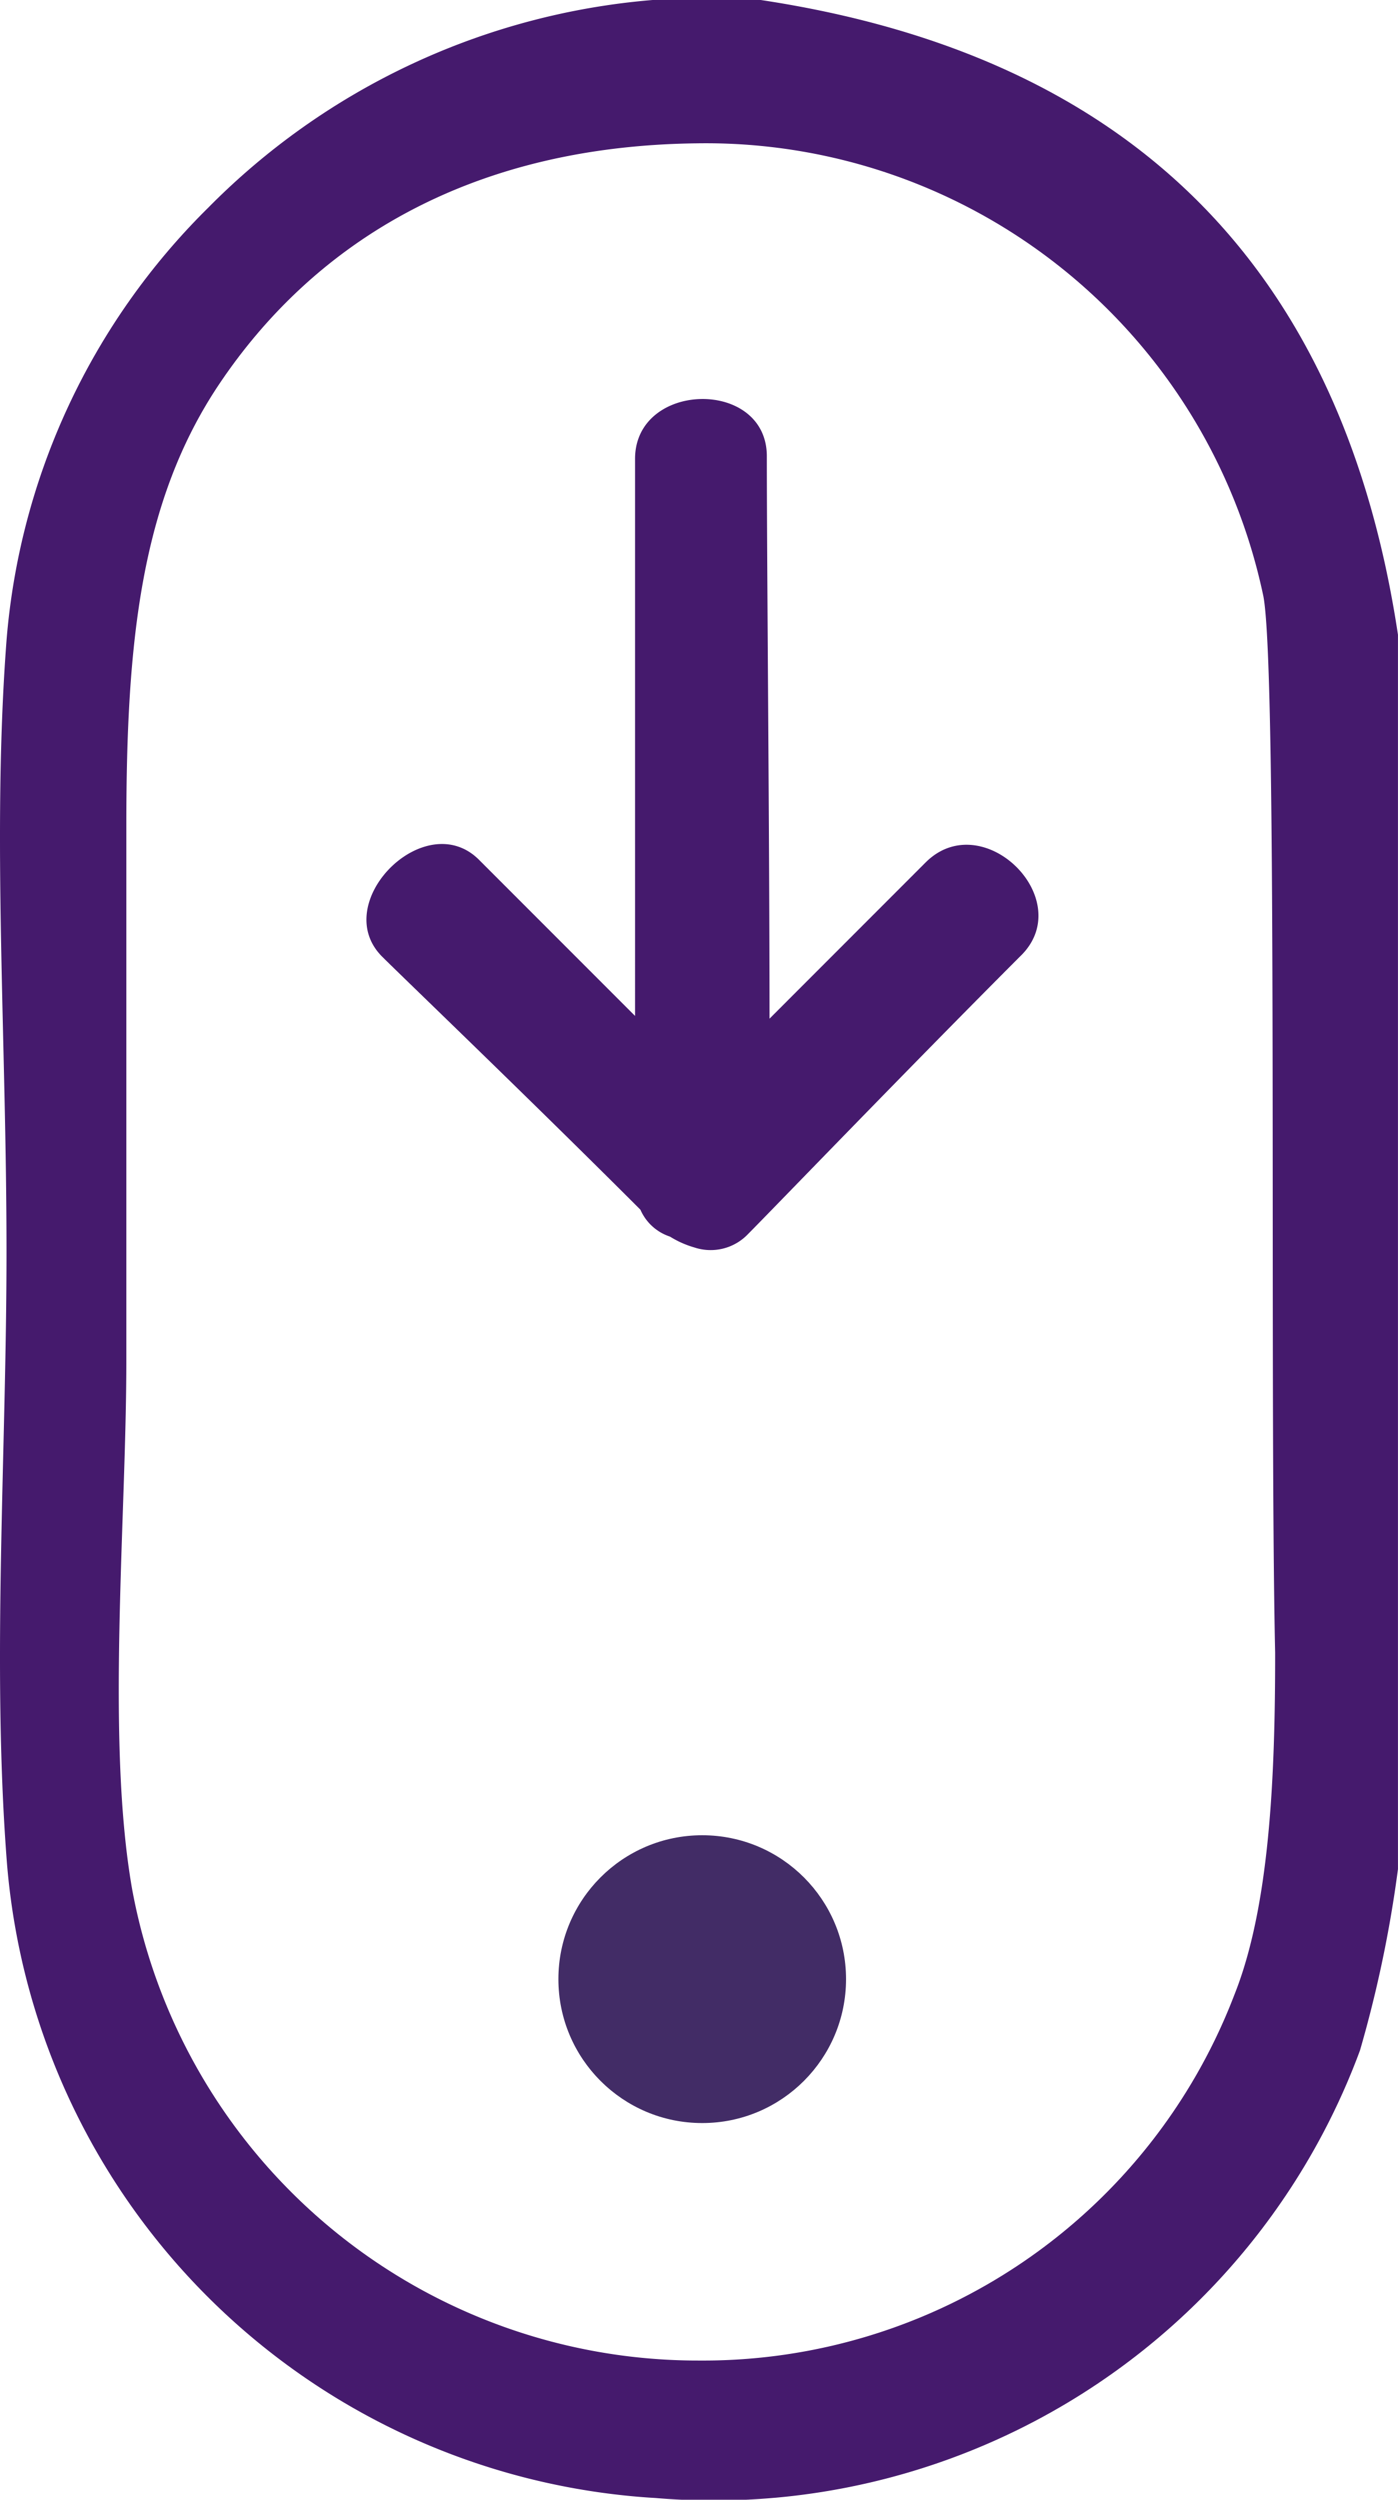 <svg xmlns="http://www.w3.org/2000/svg" width="38.881" height="69.481" viewBox="0 0 38.881 69.481">
  <g id="Groupe_149" data-name="Groupe 149" transform="translate(-954.47 -464.989)">
    <g id="Groupe_4" data-name="Groupe 4" transform="translate(928.393 457.689)">
      <path id="Tracé_16" data-name="Tracé 16" d="M47.235,7.3H44.226a19.645,19.645,0,0,0-12.358,5.773,19.046,19.046,0,0,0-5.61,12.033c-.407,5.366,0,11.057,0,16.992,0,5.529-.407,11.382,0,16.83A19.245,19.245,0,0,0,44.308,76.733,19.161,19.161,0,0,0,63.9,64.294a34.013,34.013,0,0,0,1.057-5.041V24.943C63.414,14.7,57.479,8.845,47.235,7.3ZM60.406,62.749A15.821,15.821,0,0,1,45.527,72.912a16,16,0,0,1-15.773-13.09c-.732-4.146-.163-10.244-.163-14.716V30.228c0-5.122.407-9.025,2.6-12.277,2.52-3.74,6.748-6.586,13.252-6.667a15.845,15.845,0,0,1,15.773,12.6c.407,2.2.163,21.952.325,29.351C61.544,56.732,61.382,60.31,60.406,62.749Z" transform="translate(0)" fill="#451a6d" fill-rule="evenodd"/>
      <path id="Tracé_17" data-name="Tracé 17" d="M53.163,32.56,48.824,36.9c0-5.012-.075-12.642-.075-15.634,0-2.169-3.665-2.094-3.665.075V36.824l-4.339-4.339c-1.5-1.5-4.189,1.2-2.693,2.693.524.524,4.114,3.965,7.181,7.032a1.36,1.36,0,0,0,.823.748,2.657,2.657,0,0,0,.673.3,1.435,1.435,0,0,0,1.5-.374c.6-.6,4.488-4.638,7.63-7.78C57.352,33.532,54.733,30.989,53.163,32.56Z" transform="translate(-1.345 -1.286)" fill="#451a6d" fill-rule="evenodd"/>
    </g>
    <circle id="Ellipse_2" data-name="Ellipse 2" cx="4" cy="4" r="4" transform="translate(970 516)" fill="#422c66"/>
  </g>
</svg>
